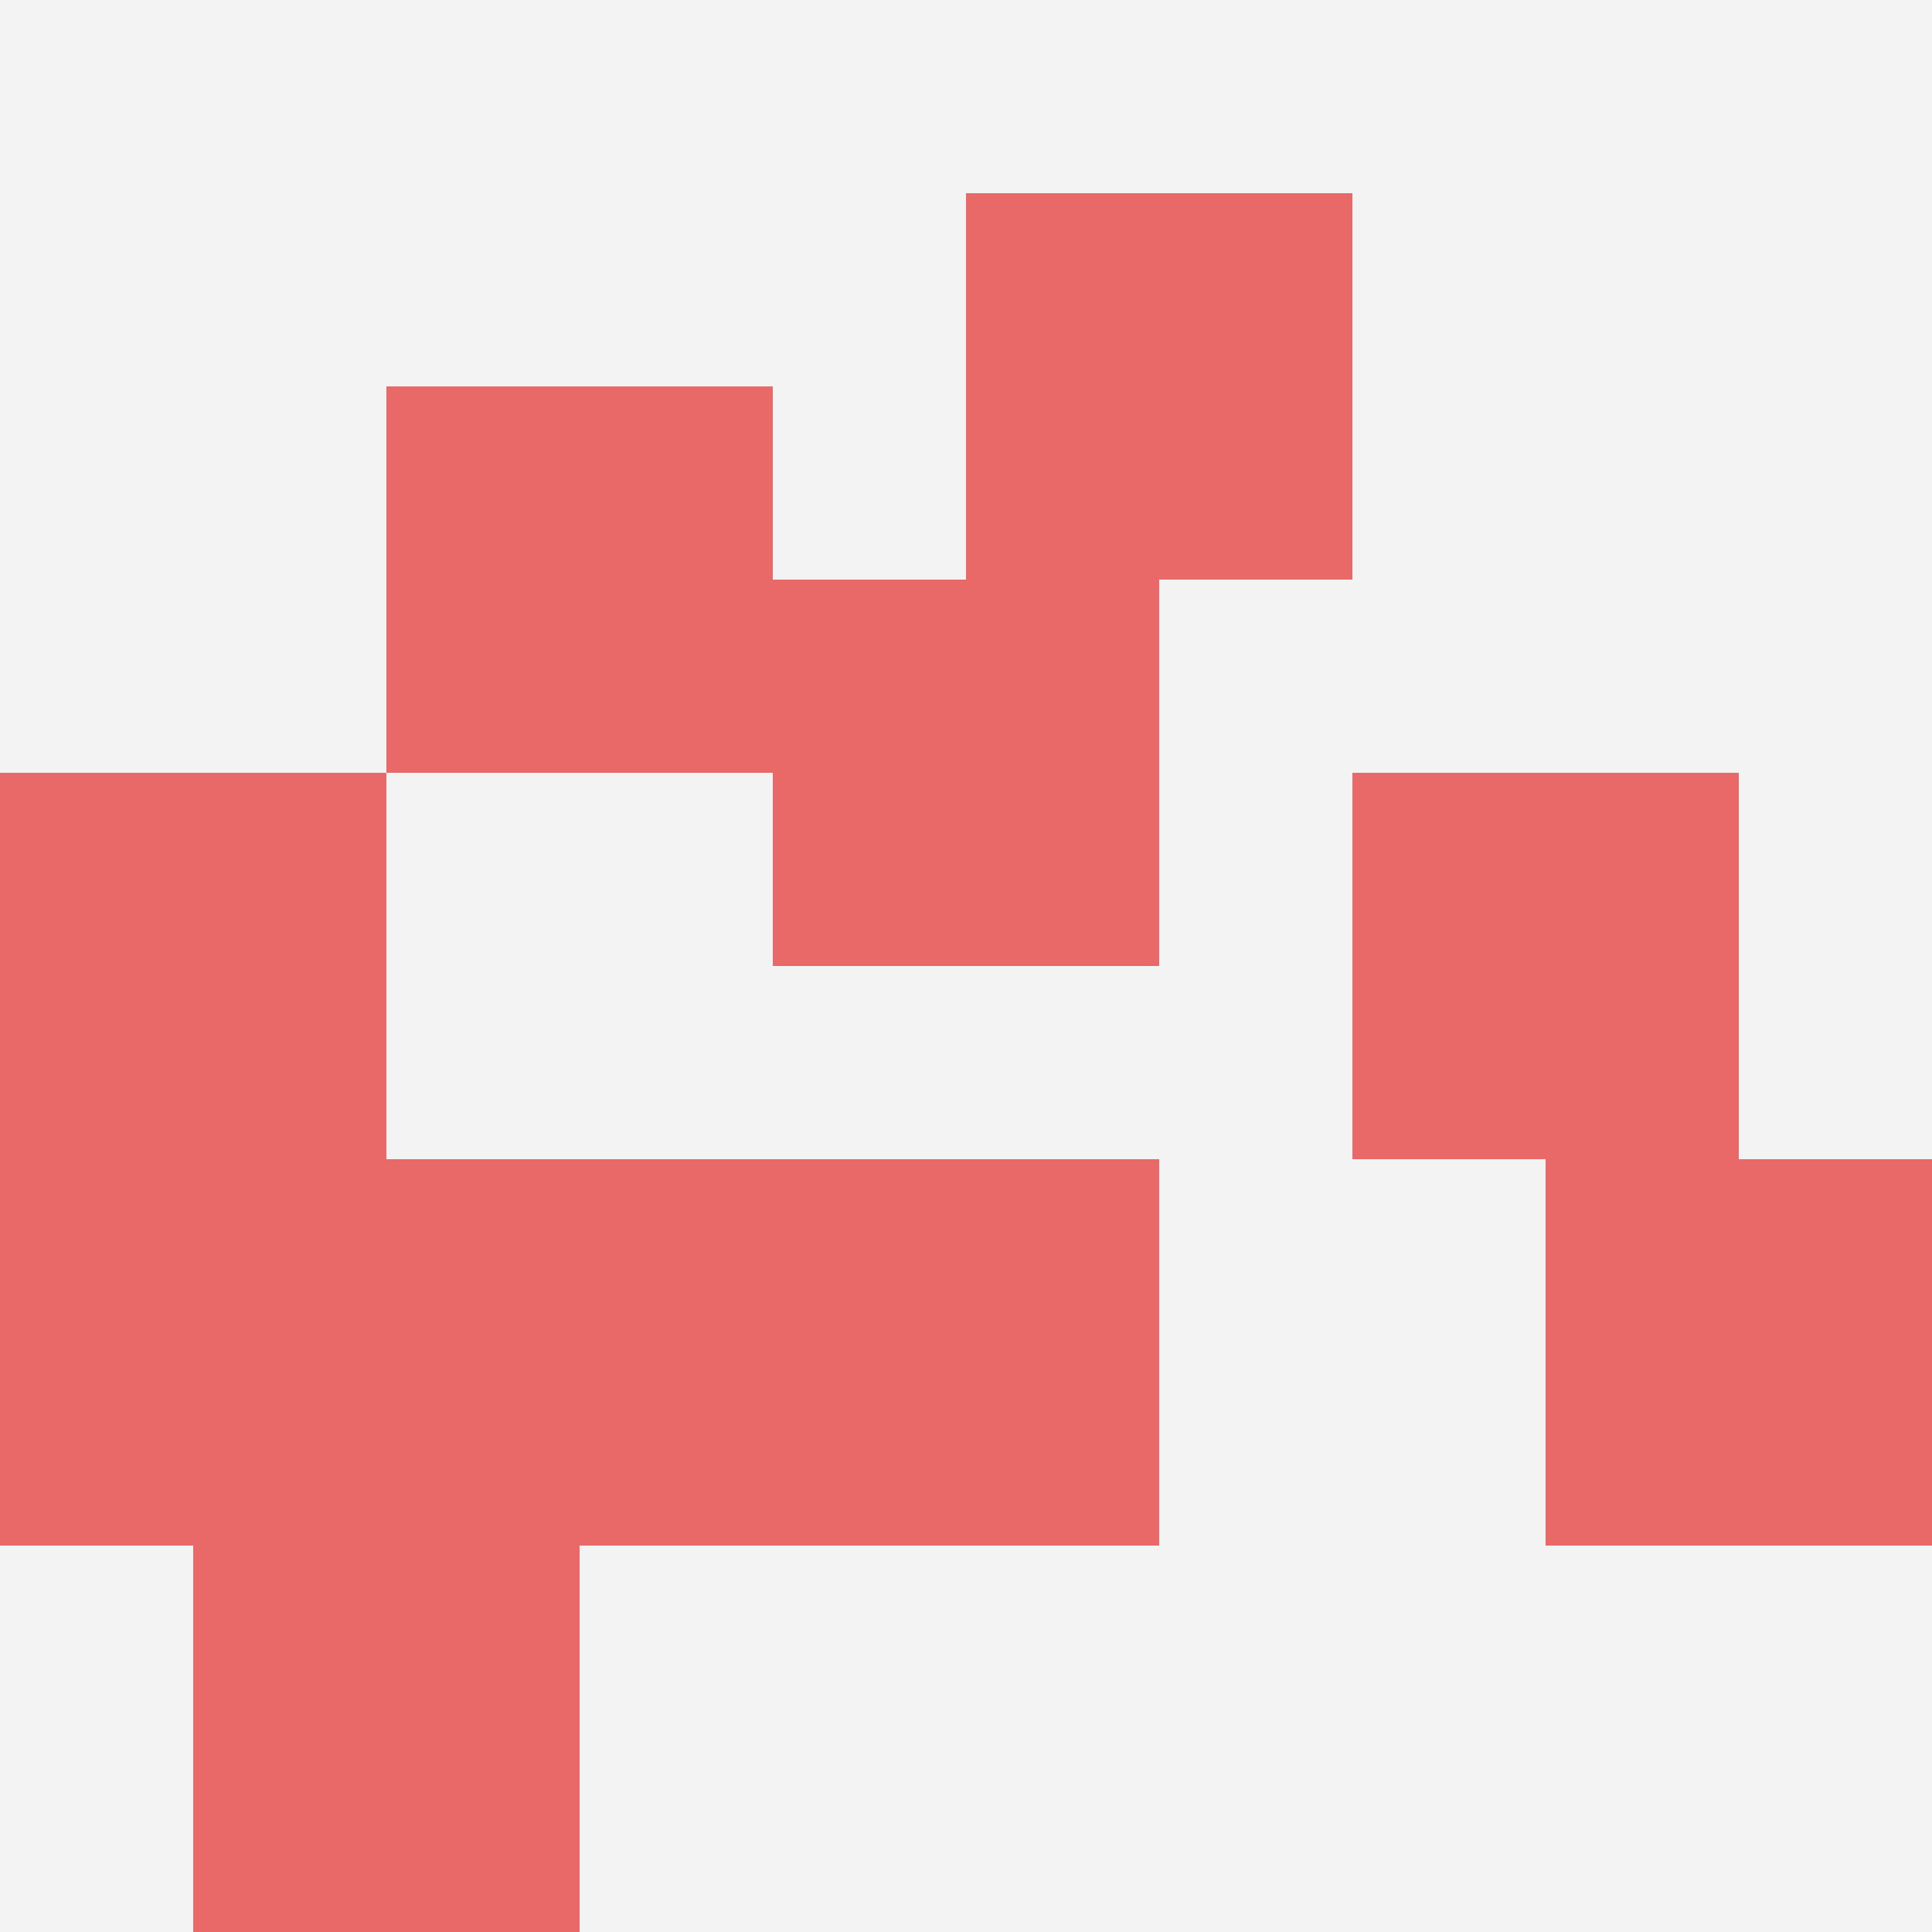 <svg id="ten-svg" xmlns="http://www.w3.org/2000/svg" preserveAspectRatio="xMinYMin meet" viewBox="0 0 10 10"> <rect x="0" y="0" width="10" height="10" fill="#F3F3F3"/><rect class="t" x="7" y="4"/><rect class="t" x="0" y="6"/><rect class="t" x="8" y="6"/><rect class="t" x="0" y="4"/><rect class="t" x="4" y="6"/><rect class="t" x="4" y="3"/><rect class="t" x="2" y="2"/><rect class="t" x="1" y="8"/><rect class="t" x="5" y="1"/><rect class="t" x="2" y="6"/><style>.t{width:2px;height:2px;fill:#E96868} #ten-svg{shape-rendering:crispedges;}</style></svg>